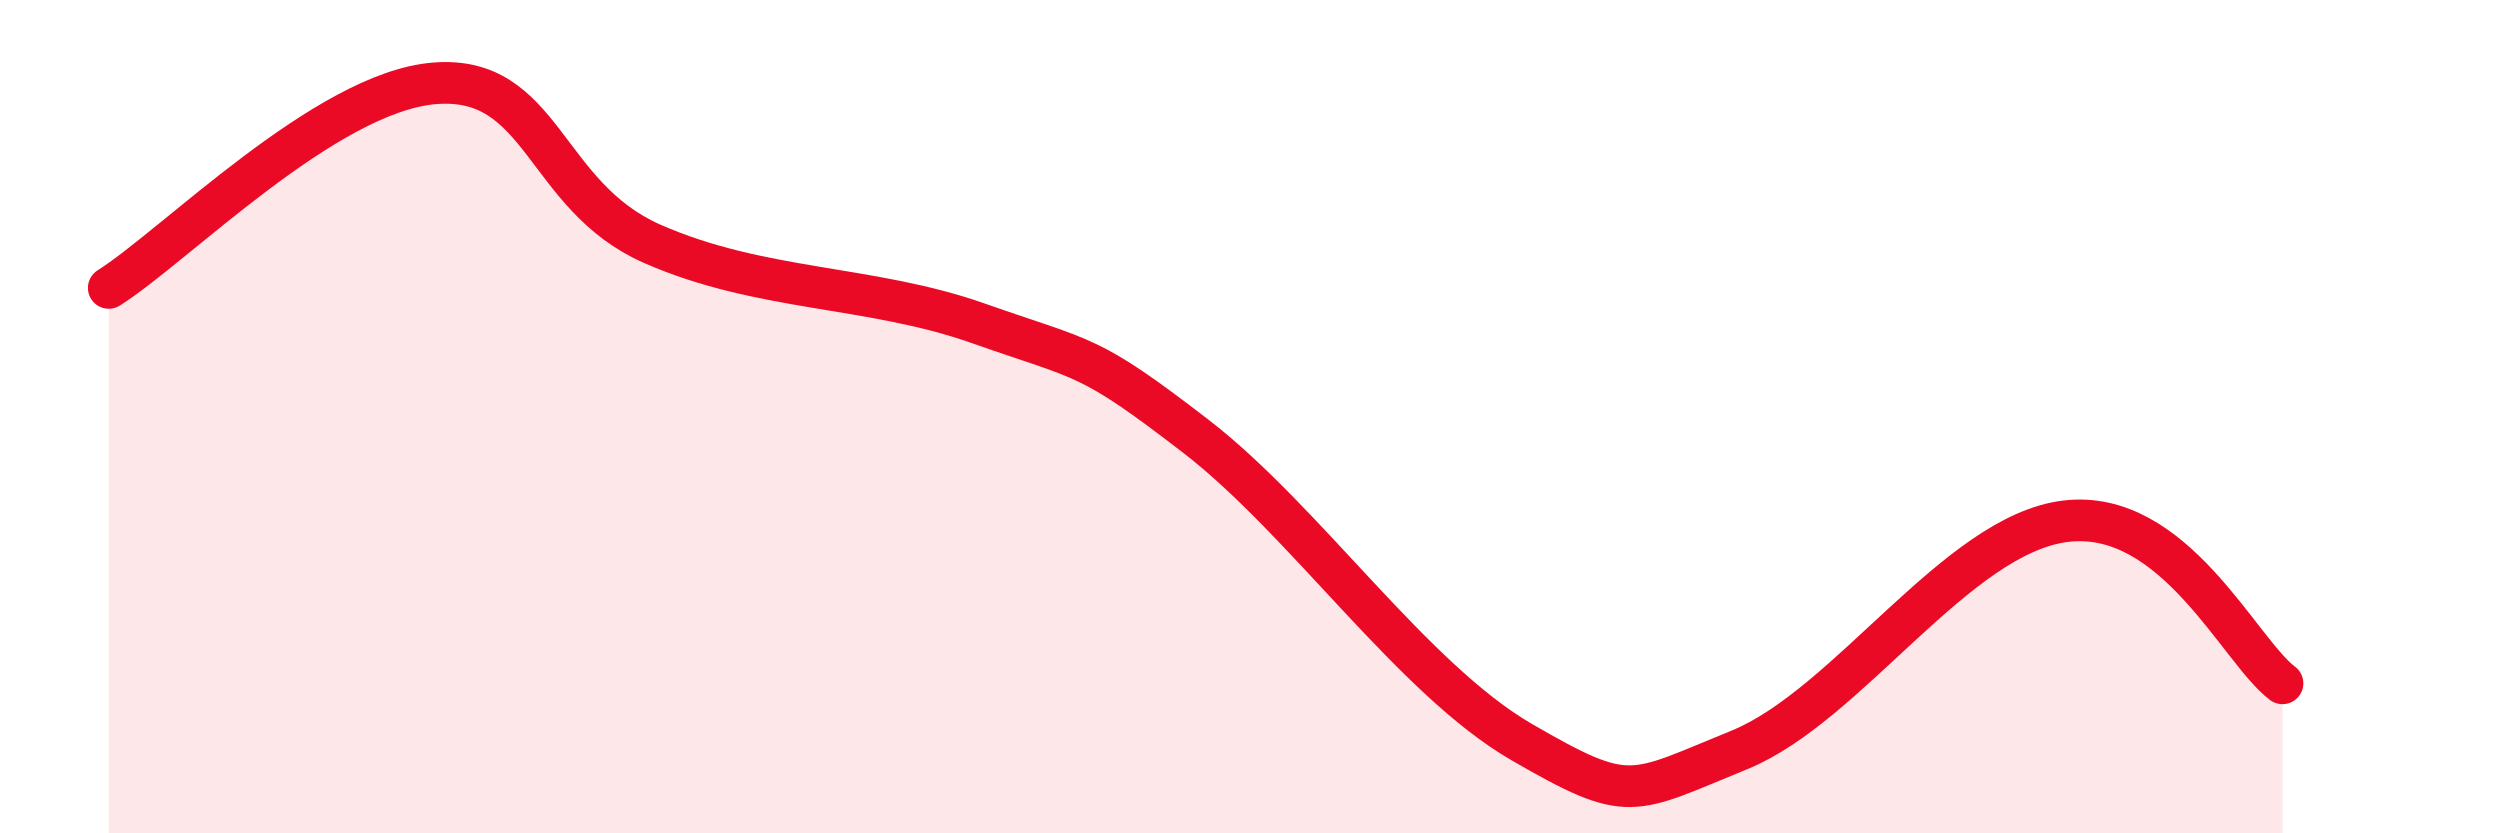 
    <svg width="60" height="20" viewBox="0 0 60 20" xmlns="http://www.w3.org/2000/svg">
      <path
        d="M 2.61,6.91 C 4.17,5.93 7.82,2.21 10.43,2 C 13.04,1.79 13.04,4.7 15.65,5.85 C 18.26,7 20.87,6.84 23.48,7.76 C 26.09,8.68 26.09,8.46 28.7,10.47 C 31.31,12.48 33.91,16.3 36.52,17.81 C 39.13,19.32 39.13,19.06 41.74,18 C 44.35,16.94 46.96,12.83 49.57,12.51 C 52.18,12.19 53.74,15.62 54.78,16.4L54.78 20L2.61 20Z"
        fill="#EB0A25"
        opacity="0.1"
        stroke-linecap="round"
        stroke-linejoin="round"
      />
      <path
        d="M 2.61,6.91 C 4.17,5.93 7.82,2.21 10.43,2 C 13.04,1.79 13.04,4.7 15.65,5.85 C 18.26,7 20.87,6.84 23.48,7.76 C 26.09,8.68 26.09,8.46 28.7,10.47 C 31.31,12.48 33.91,16.3 36.52,17.81 C 39.13,19.32 39.13,19.06 41.74,18 C 44.35,16.94 46.96,12.83 49.57,12.51 C 52.18,12.19 53.74,15.62 54.78,16.4"
        stroke="#EB0A25"
        stroke-width="1"
        fill="none"
        stroke-linecap="round"
        stroke-linejoin="round"
      />
    </svg>
  